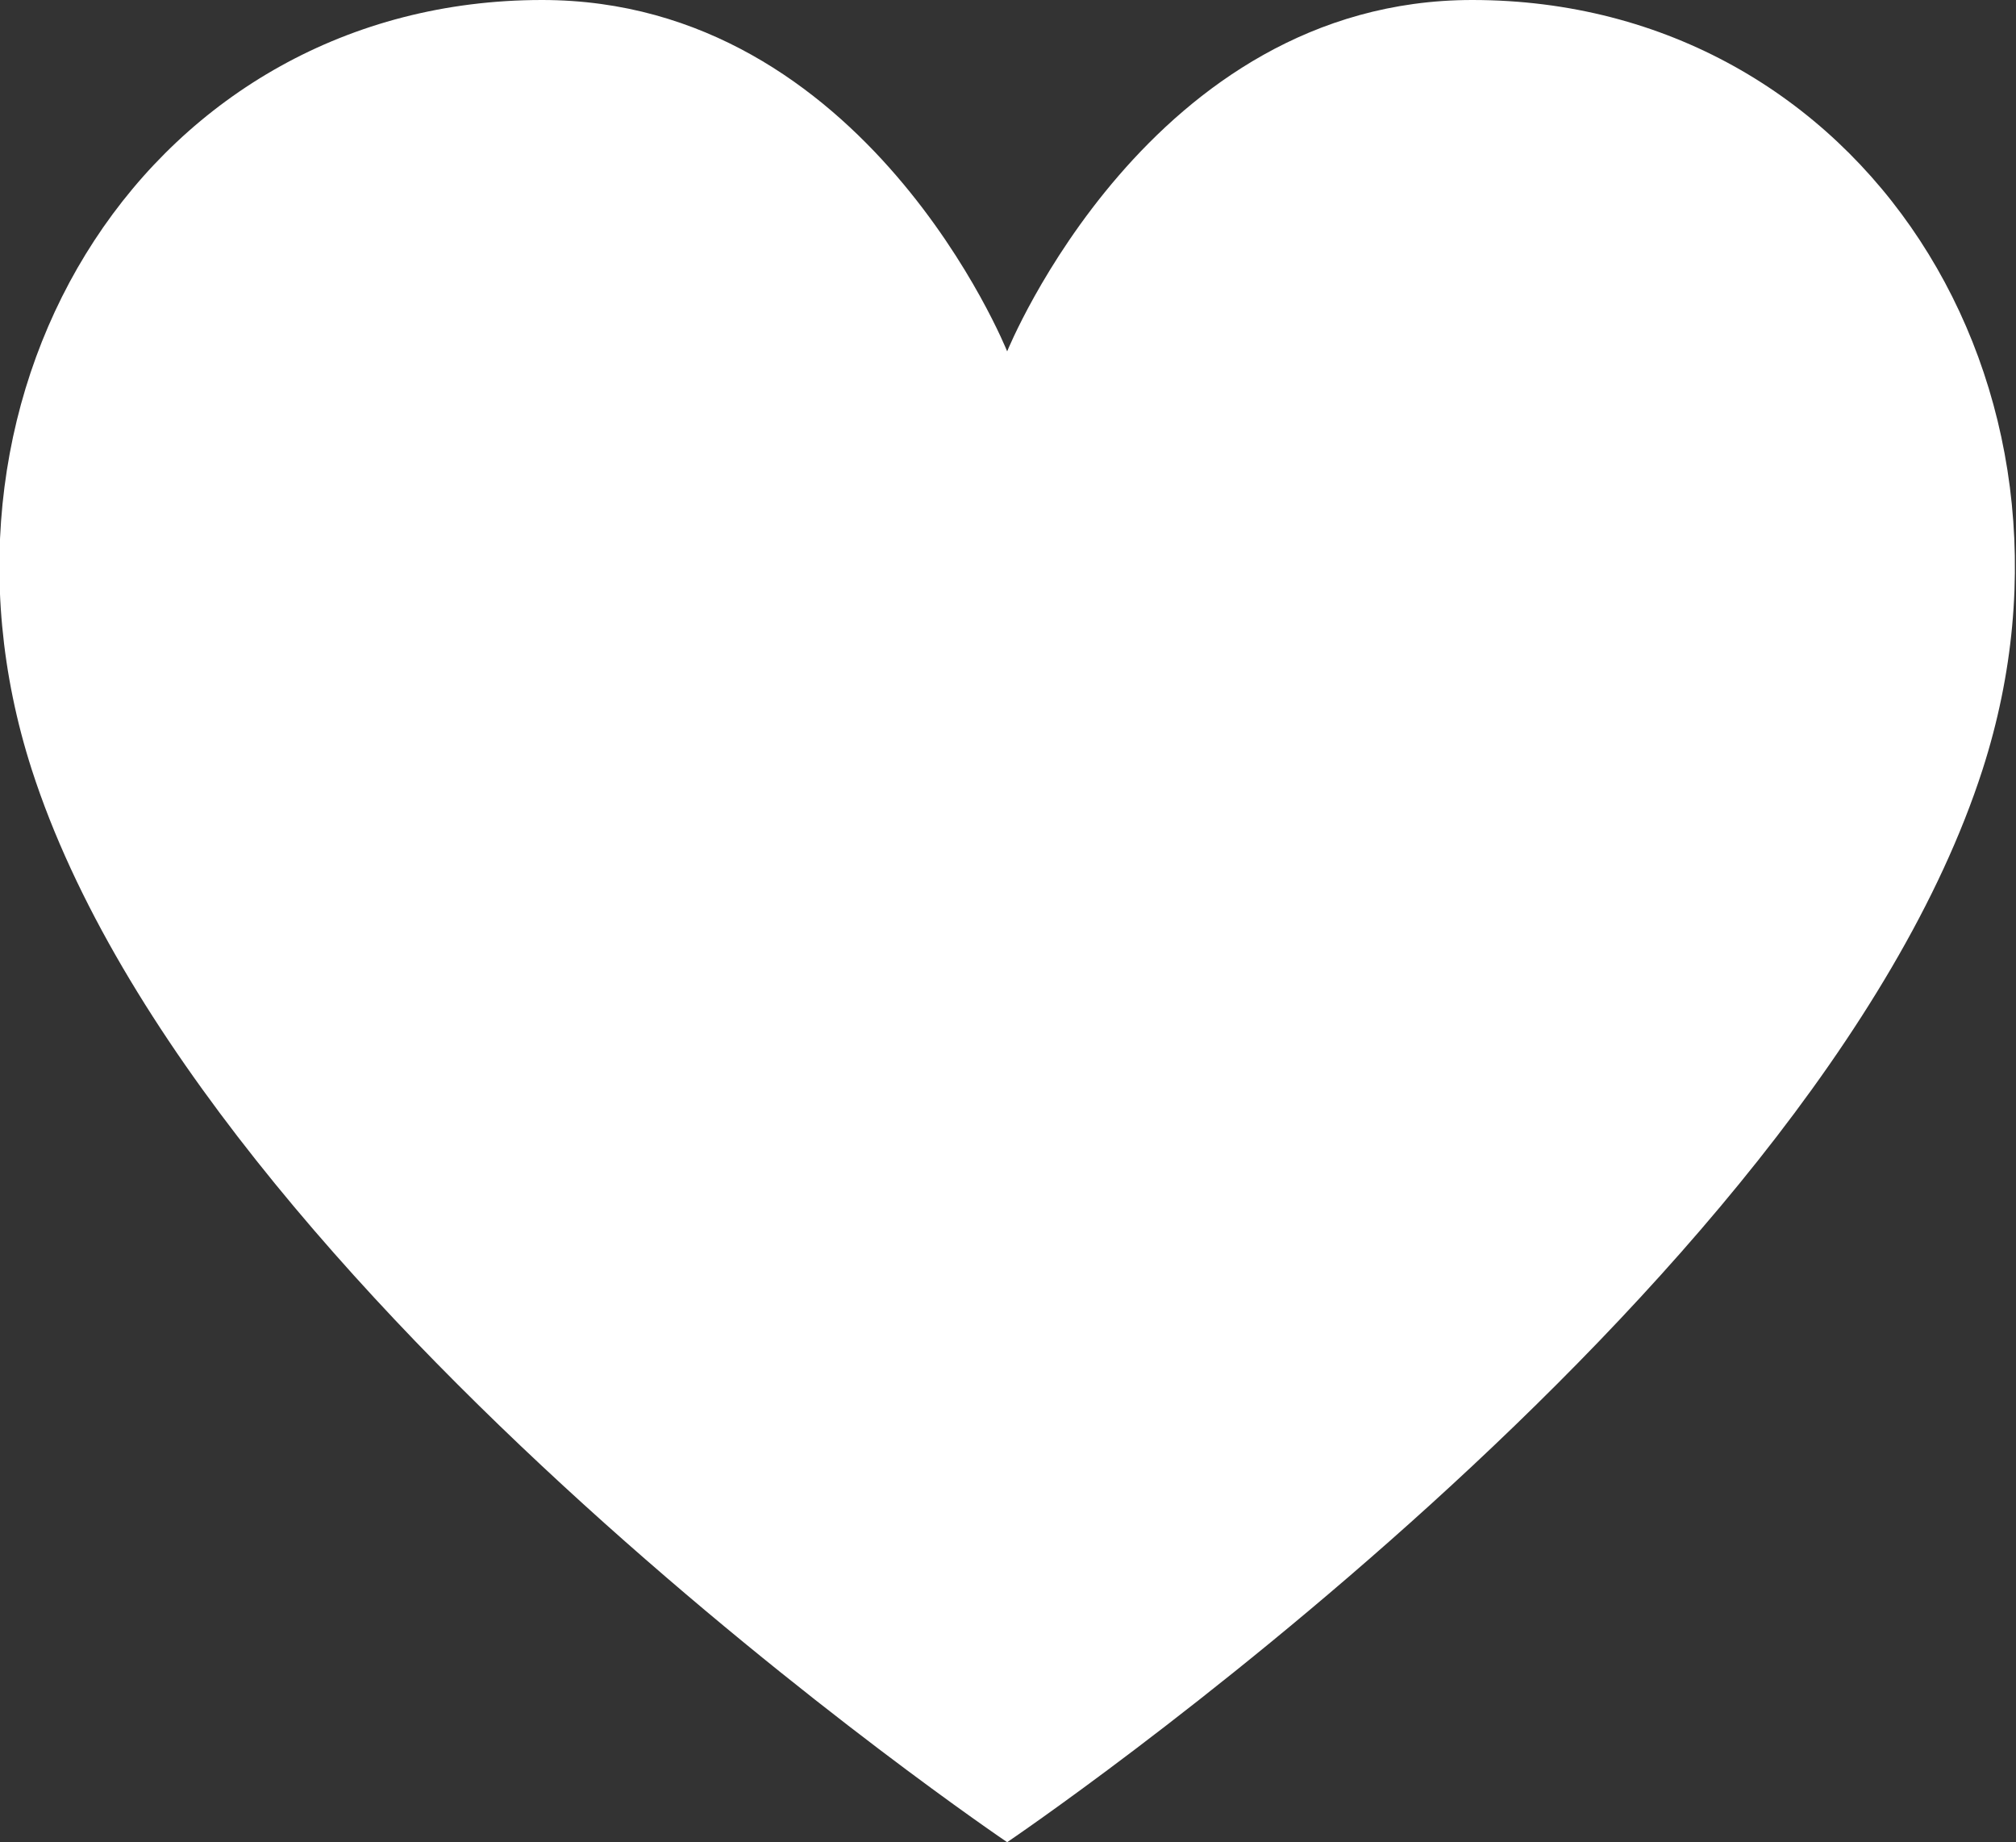 <?xml version="1.0" encoding="utf-8"?>
<svg version="1.1" id="Layer_1" xmlns="http://www.w3.org/2000/svg" xmlns:xlink="http://www.w3.org/1999/xlink" x="0px" y="0px"
	 viewBox="0 0 120.5 110.1" style="enable-background:new 0 0 120.5 110.1;" xml:space="preserve">
<rect x="0" y="0" width="120.5" height="110.1" fill="#333333" stroke="none"/>
<style type="text/css">
	.st0{fill:#ffffff;}
</style>
<path class="st0" d="M32.4,0C9.1,0-5.5,23,1.9,46c10.2,31.6,58.3,64.1,58.3,64.1s48.1-32.5,58.3-64.1c7.4-23-7.2-46-30.5-46
	C68.7,0,60.2,21,60.2,21S51.8,0,32.4,0"/>
</svg>
